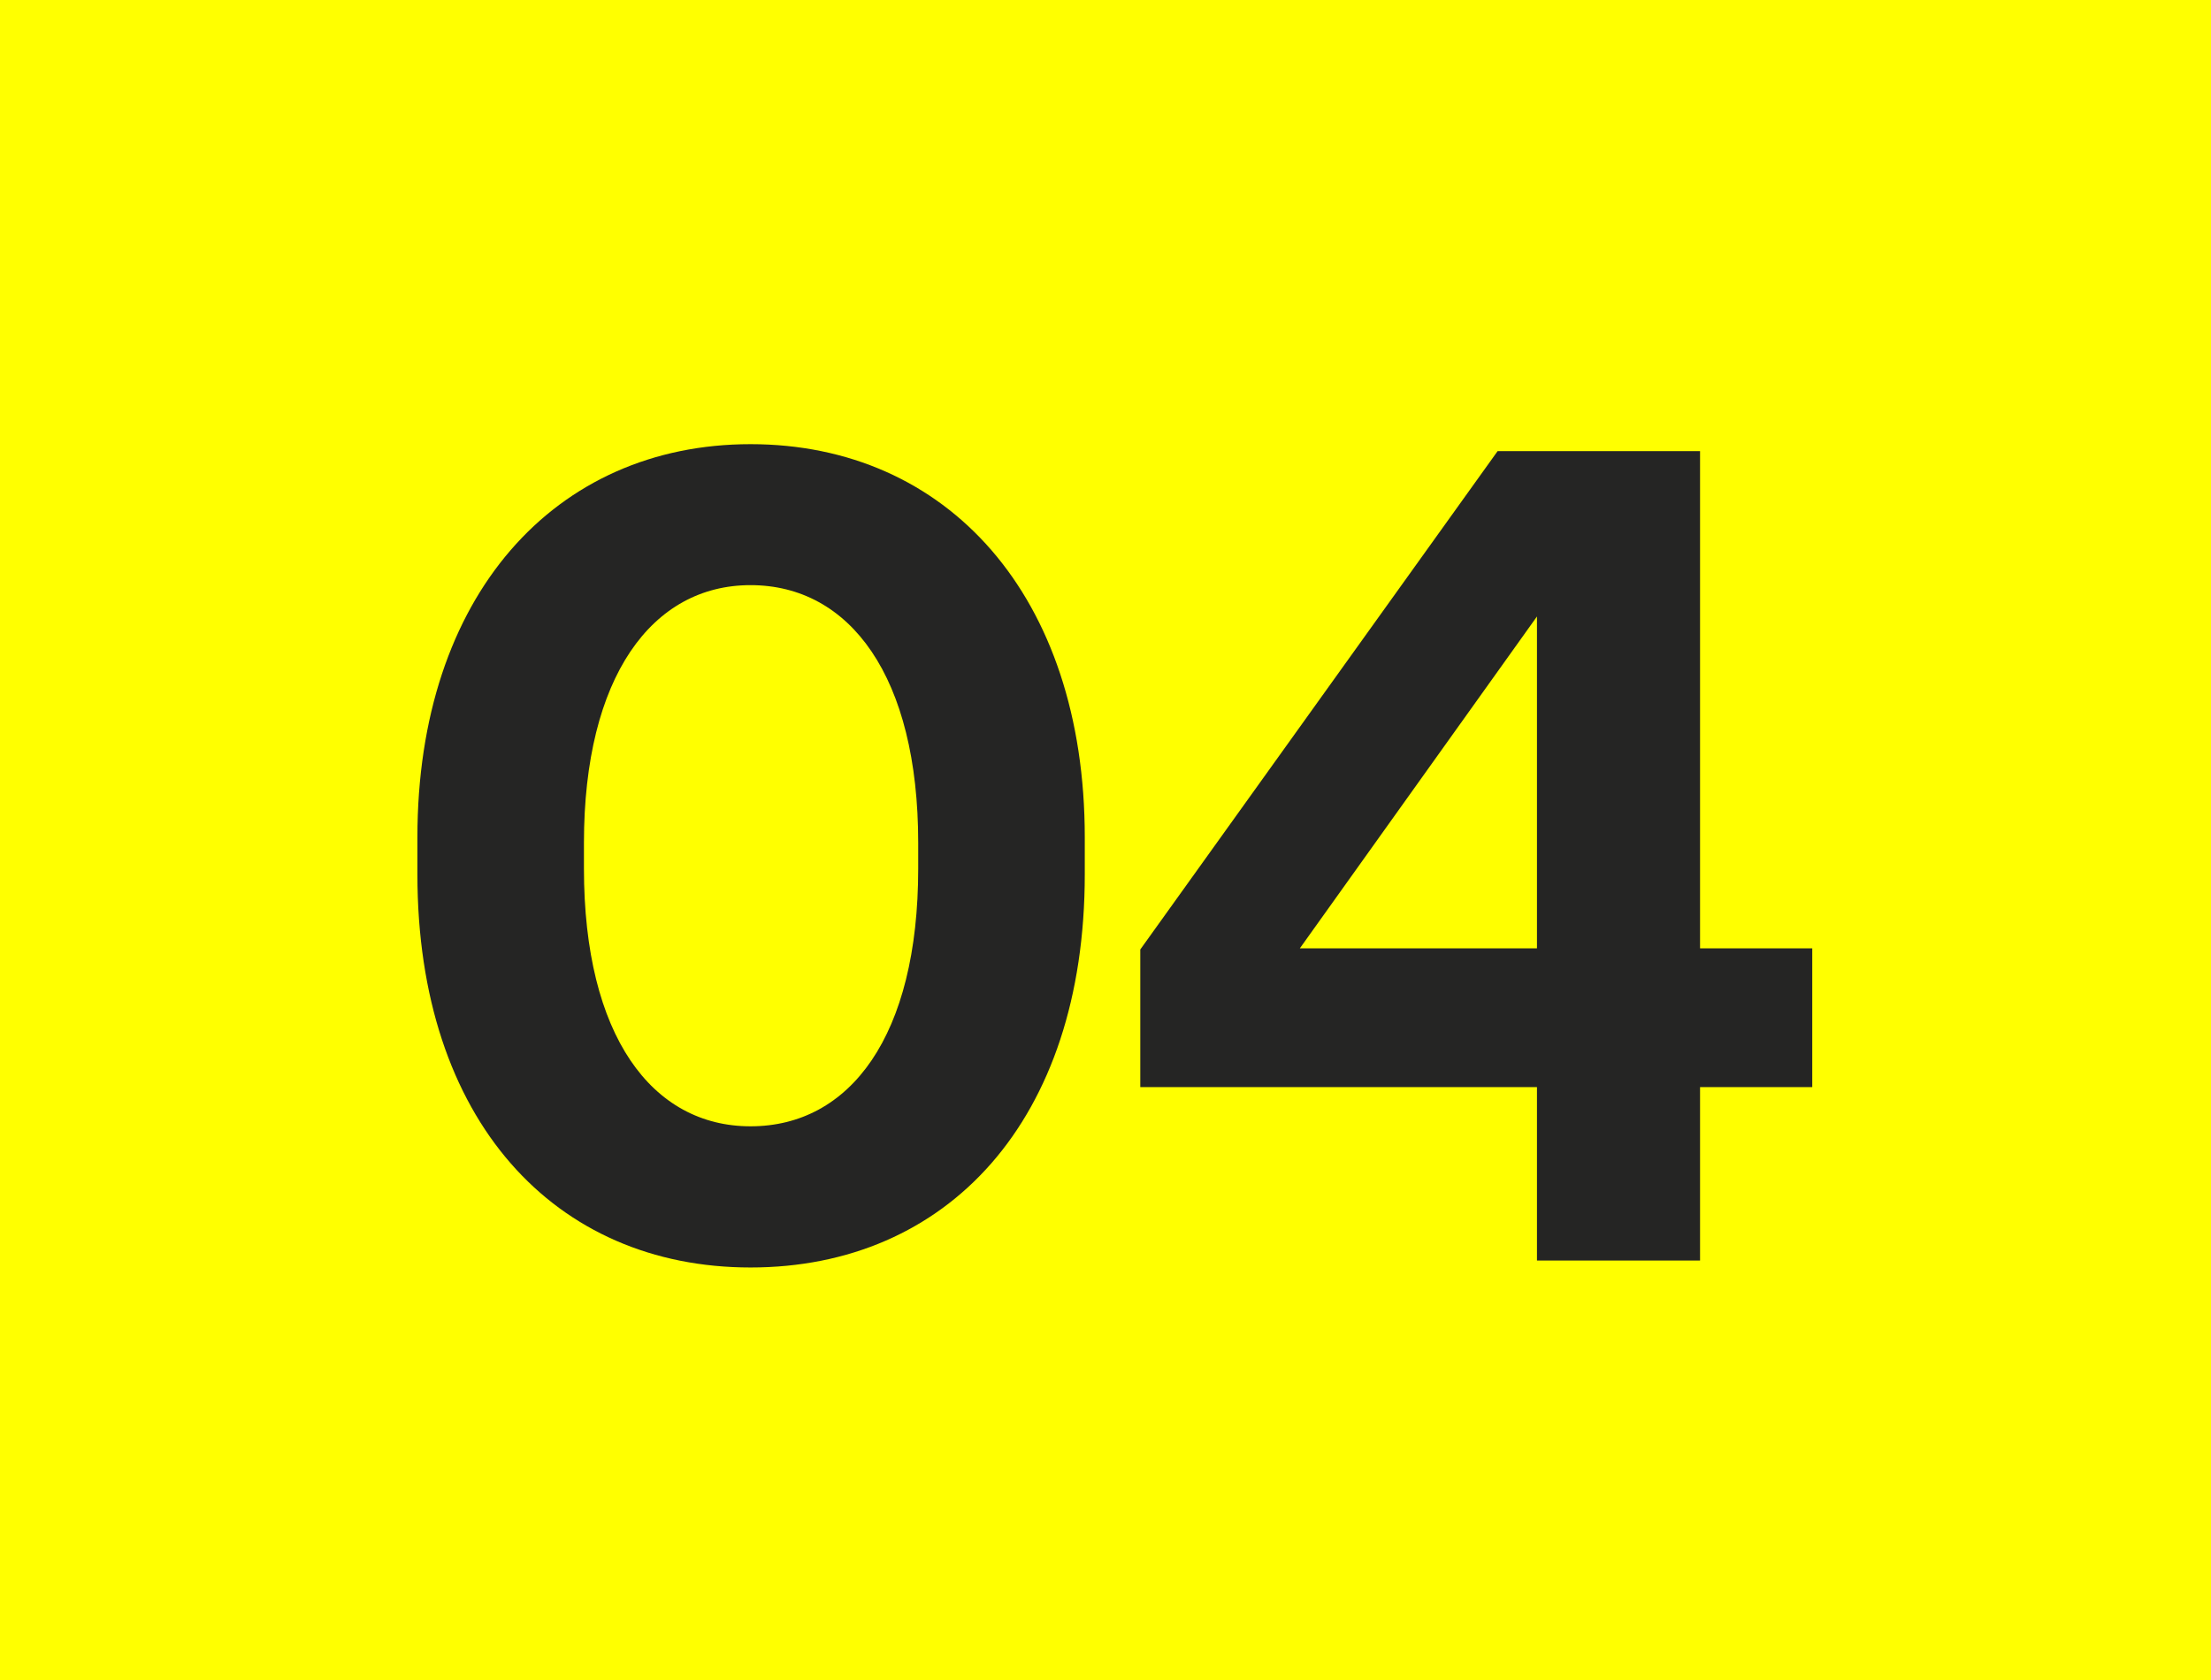 <svg xmlns="http://www.w3.org/2000/svg" width="75" height="57" viewBox="0 0 75 57">
  <g id="Gruppe_7353" data-name="Gruppe 7353" transform="translate(0 -0.25)">
    <rect id="Rechteck_1021" data-name="Rechteck 1021" width="75" height="57" transform="translate(0 0.25)" fill="#ff0"/>
    <path id="Pfad_5649" data-name="Pfad 5649" d="M-12.421-.231c0,8.357,4.669,13.339,11.3,13.339,6.67,0,11.338-4.983,11.338-13.339V-1.487c0-8.2-4.669-13.339-11.338-13.339-6.63,0-11.3,5.139-11.3,13.339Zm16.988-.2c0,5.689-2.315,8.749-5.689,8.749-3.335,0-5.65-3.06-5.65-8.749v-.863c0-5.65,2.315-8.749,5.65-8.749,3.374,0,5.689,3.1,5.689,8.749ZM12.1,6.987H25.556v5.885h5.532V6.987h3.806V2.279H31.088v-16.87H24.222L12.1,2.319ZM25.556-8.98V2.279H17.513Z" transform="translate(26.58 30.146)" fill="#252524"/>
  </g>
</svg>

